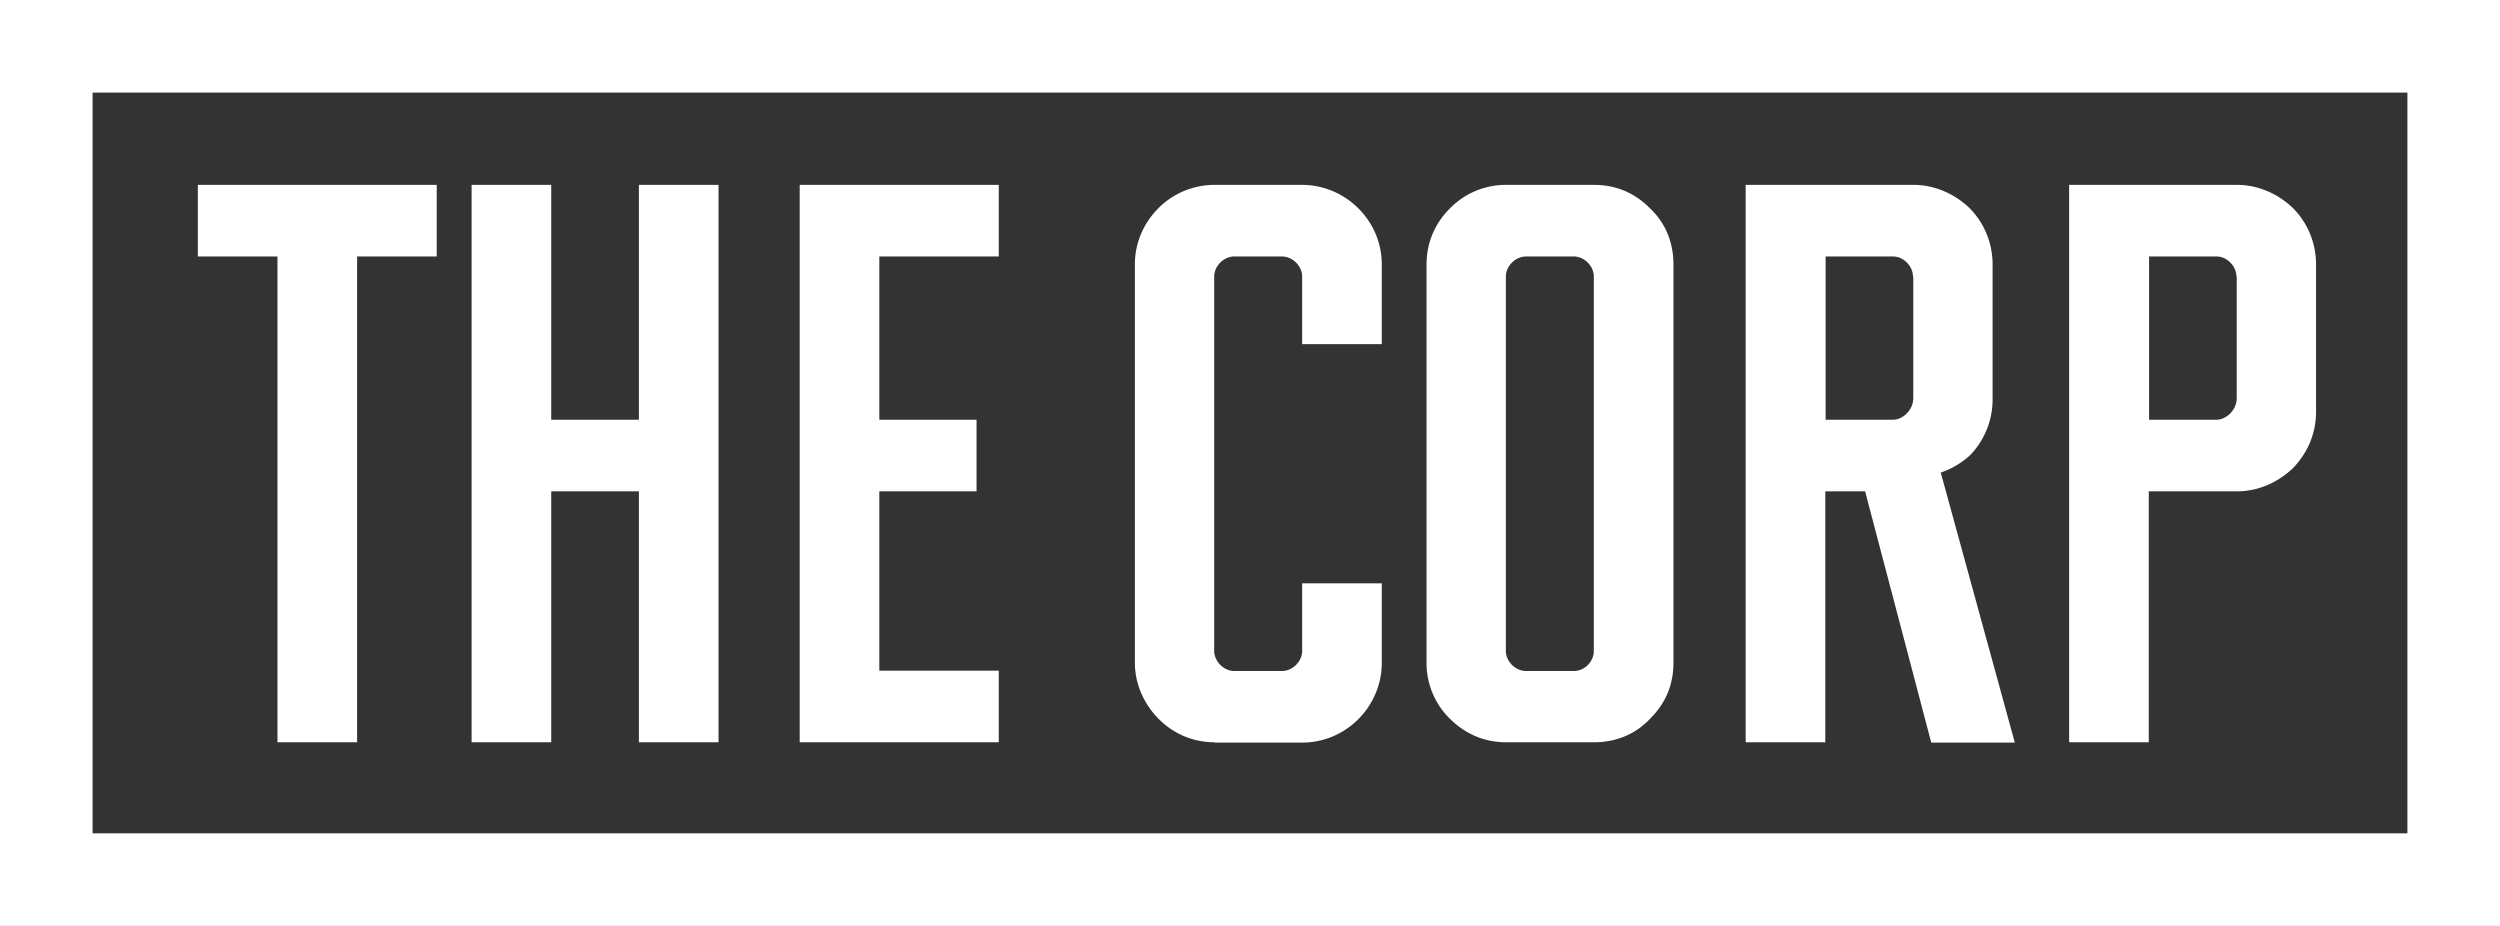 <svg fill="none" height="30" viewBox="0 0 81 30" width="81" xmlns="http://www.w3.org/2000/svg"><rect x="0" y="0" width="81" height="30" fill="#333333" stroke="none"/><clipPath id="a"><path d="M0 0h81v30H0z"/></clipPath><g clip-path="url(#a)" fill="#fff"><path d="M8.99 24.05V8.31H6.41V5.99h7.74v2.32h-2.58v15.74zM20.7 24.05v-8.13h-2.84v8.13h-2.58V5.99h2.58v7.61h2.84V5.99h2.58v18.06zM25.91 24.05V5.99h6.45v2.32h-3.87v5.29h3.15v2.32h-3.15v5.81h3.87v2.32zM39.35 24.05c-.67 0-1.29-.26-1.75-.7-.49-.46-.83-1.14-.83-1.88V8.57c0-.7.28-1.32.72-1.78.46-.49 1.13-.8 1.86-.8h2.84c.72 0 1.39.31 1.86.8.44.46.72 1.08.72 1.78v2.58h-2.58V8.96c0-.34-.31-.65-.65-.65h-1.55c-.34 0-.65.31-.65.65v12.13c0 .34.31.65.65.65h1.55c.34 0 .65-.31.65-.65V18.9h2.58v2.58c0 .72-.31 1.39-.8 1.86-.46.44-1.08.72-1.78.72h-2.84zM48.8 24.05c-.72 0-1.34-.28-1.83-.77a2.52 2.52 0 0 1-.75-1.81V8.57c0-.72.28-1.34.75-1.81a2.53 2.53 0 0 1 1.83-.77h2.84c.75 0 1.34.28 1.81.75.49.46.77 1.08.77 1.83v12.9c0 .75-.28 1.34-.75 1.81-.46.49-1.08.77-1.83.77zm2.84-15.09c0-.34-.31-.65-.65-.65h-1.55c-.34 0-.65.31-.65.65v12.13c0 .34.31.65.65.65h1.55c.36 0 .65-.31.65-.65zM62.57 24.05l-2.14-8.13h-1.29v8.13h-2.58V5.99H62c.67 0 1.32.28 1.81.75.46.46.75 1.11.75 1.83v4.36a2.6 2.6 0 0 1-.72 1.81c-.28.26-.62.46-.96.57l2.4 8.75h-2.71zm-.59-15.09c0-.34-.31-.65-.64-.65h-2.19v5.29h2.17c.34 0 .65-.31.67-.67V8.96zM67.04 24.05V5.99h5.44c.67 0 1.32.28 1.81.75.46.46.75 1.11.75 1.83v4.77c0 .72-.28 1.34-.75 1.83-.49.46-1.11.75-1.83.75h-2.84v8.13zm5.42-15.09c0-.34-.31-.65-.64-.65h-2.19v5.29h2.17c.34 0 .65-.31.67-.67V8.96z"/><path d="M78 3v24H3V3zm3-3H0v30h81z"/></g></svg>